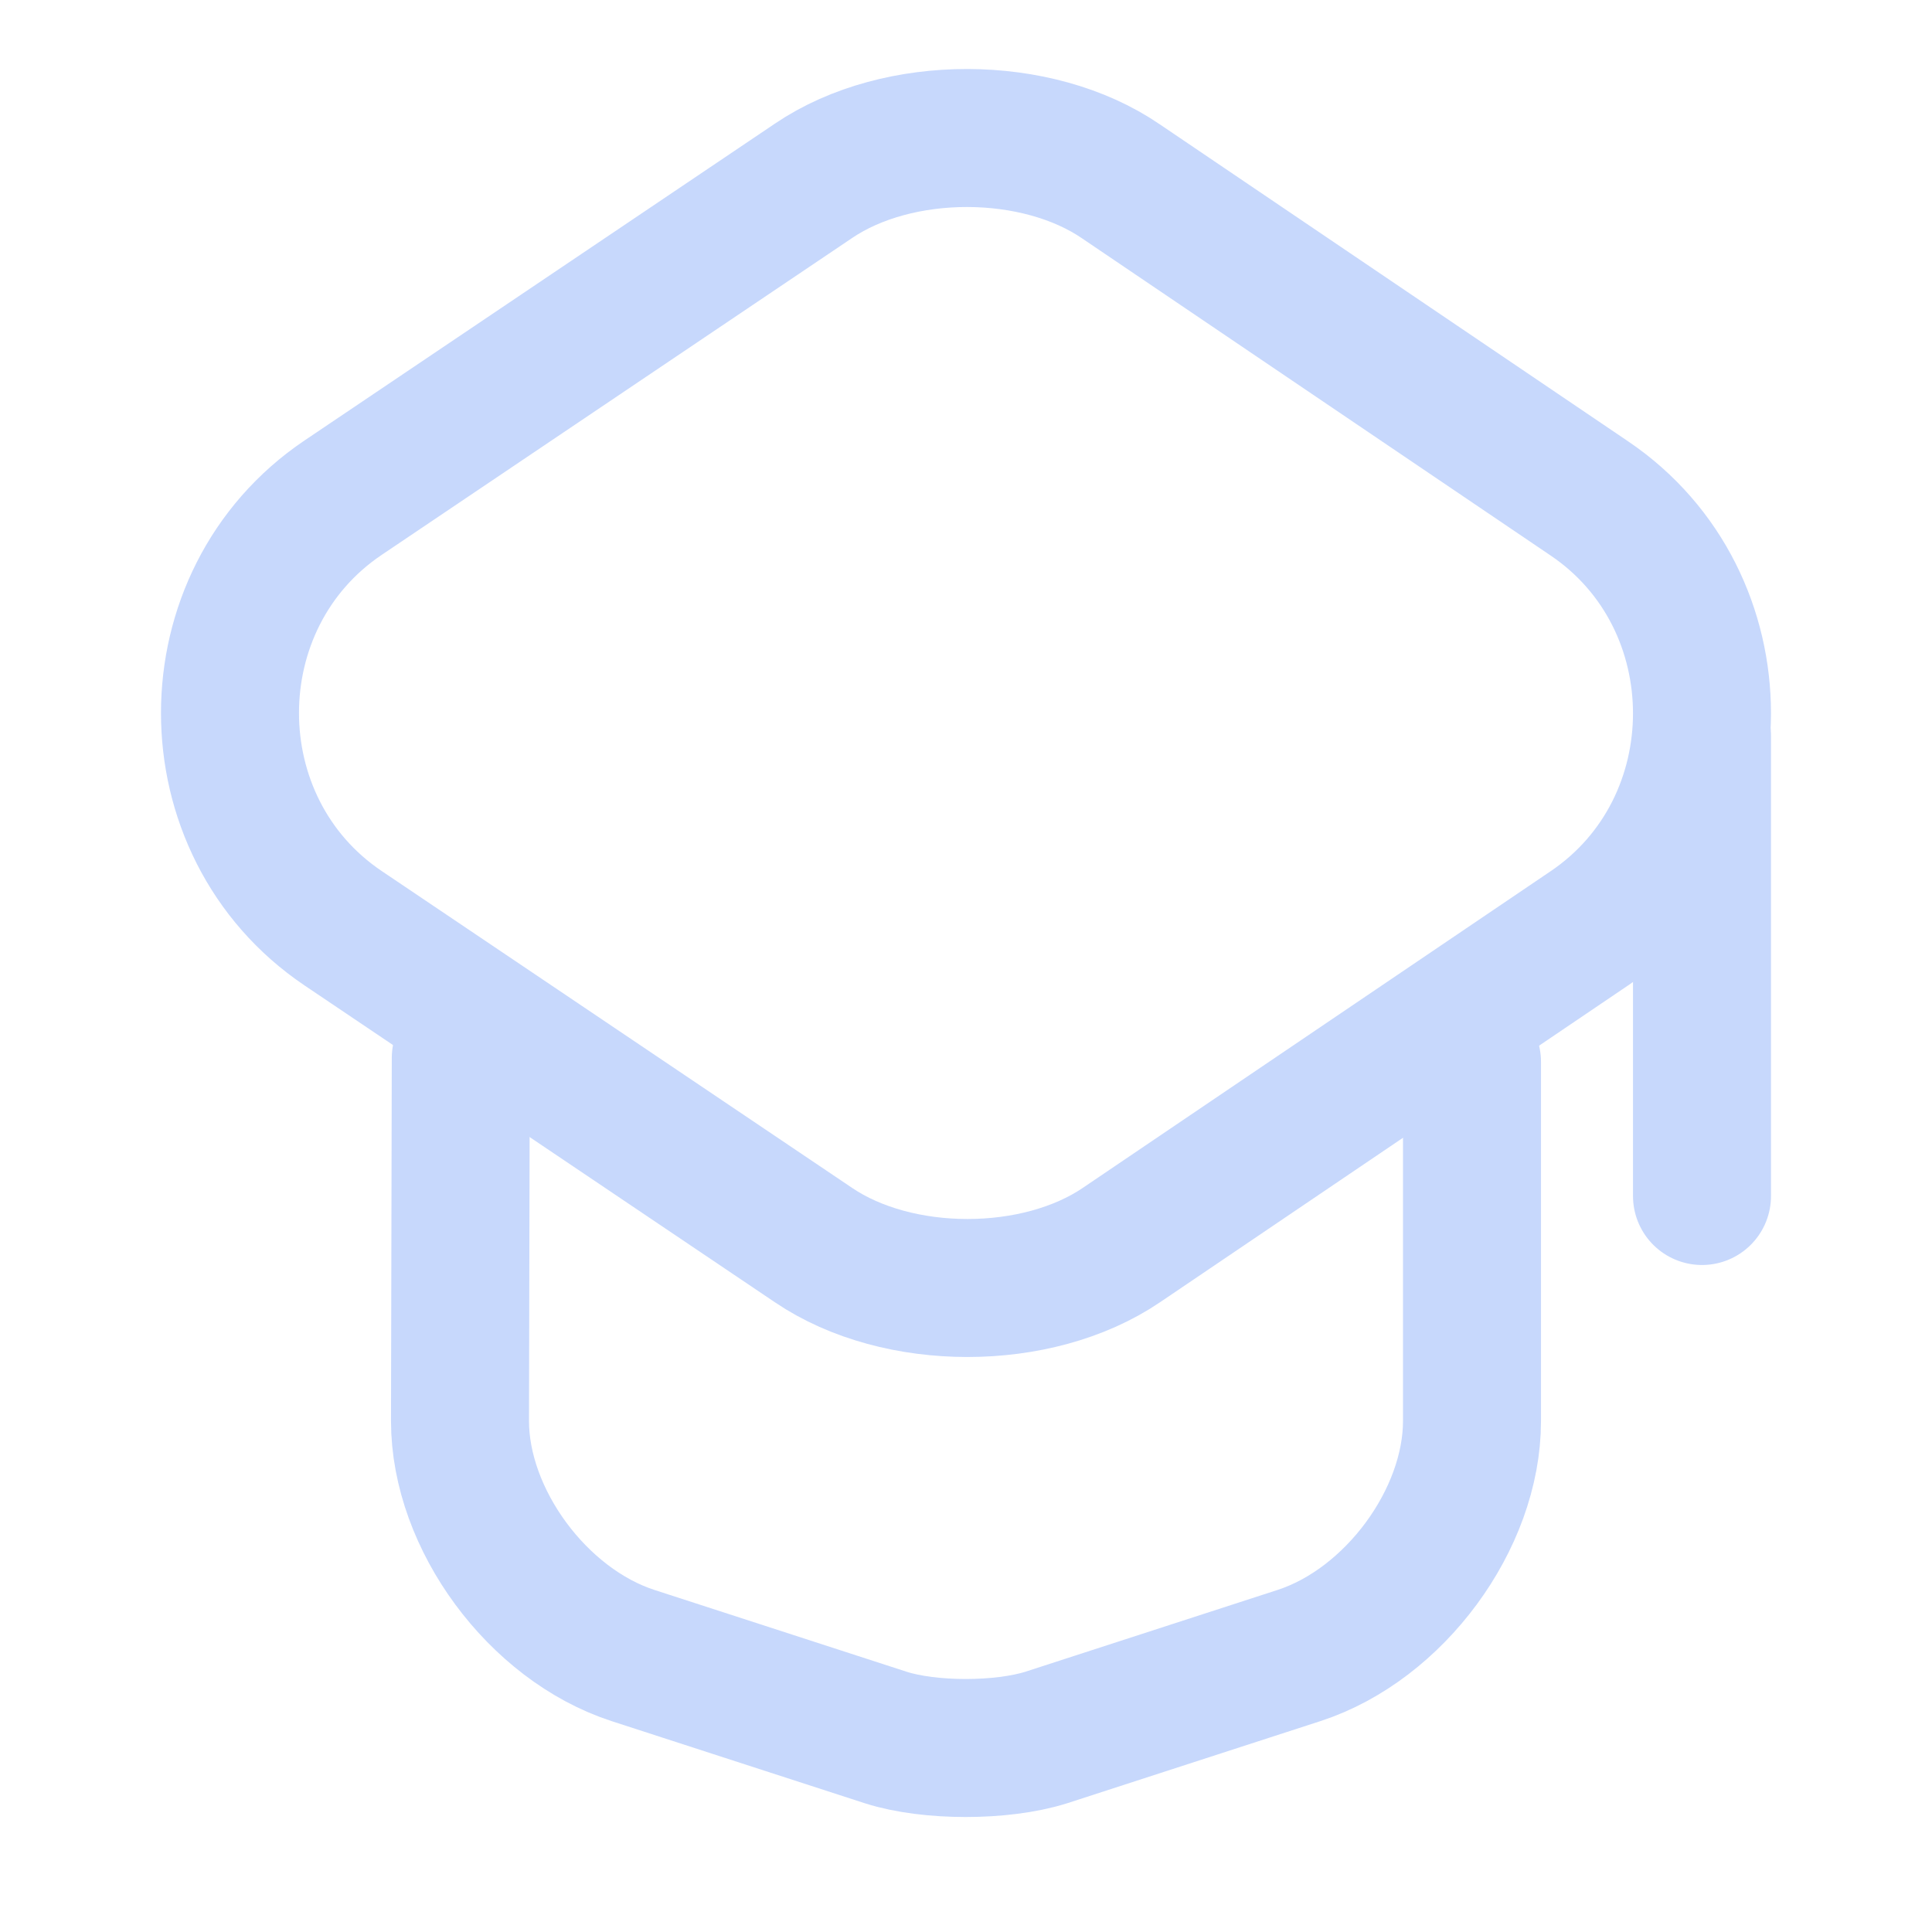 <?xml version="1.0" encoding="UTF-8"?> <svg xmlns="http://www.w3.org/2000/svg" width="42" height="42" viewBox="0 0 42 42" fill="none"><path d="M17.685 3.931L7.459 10.819C4.18 13.028 4.18 17.97 7.459 20.179L17.685 27.067C19.52 28.311 22.544 28.311 24.378 27.067L34.554 20.179C37.815 17.97 37.815 13.045 34.554 10.837L24.378 3.949C22.544 2.687 19.52 2.687 17.685 3.931Z" stroke="#C7D8FC" stroke-width="3" stroke-linecap="round" stroke-linejoin="round"></path><path d="M10.017 23L10 30.891C10 33.028 11.69 35.316 13.759 35.989L19.259 37.773C20.207 38.076 21.776 38.076 22.741 37.773L28.241 35.989C30.31 35.316 32 33.028 32 30.891V23.084" stroke="#C7D8FC" stroke-width="3" stroke-linecap="round" stroke-linejoin="round"></path><path d="M37 26V16" stroke="#C7D8FC" stroke-width="3" stroke-linecap="round" stroke-linejoin="round"></path></svg> 